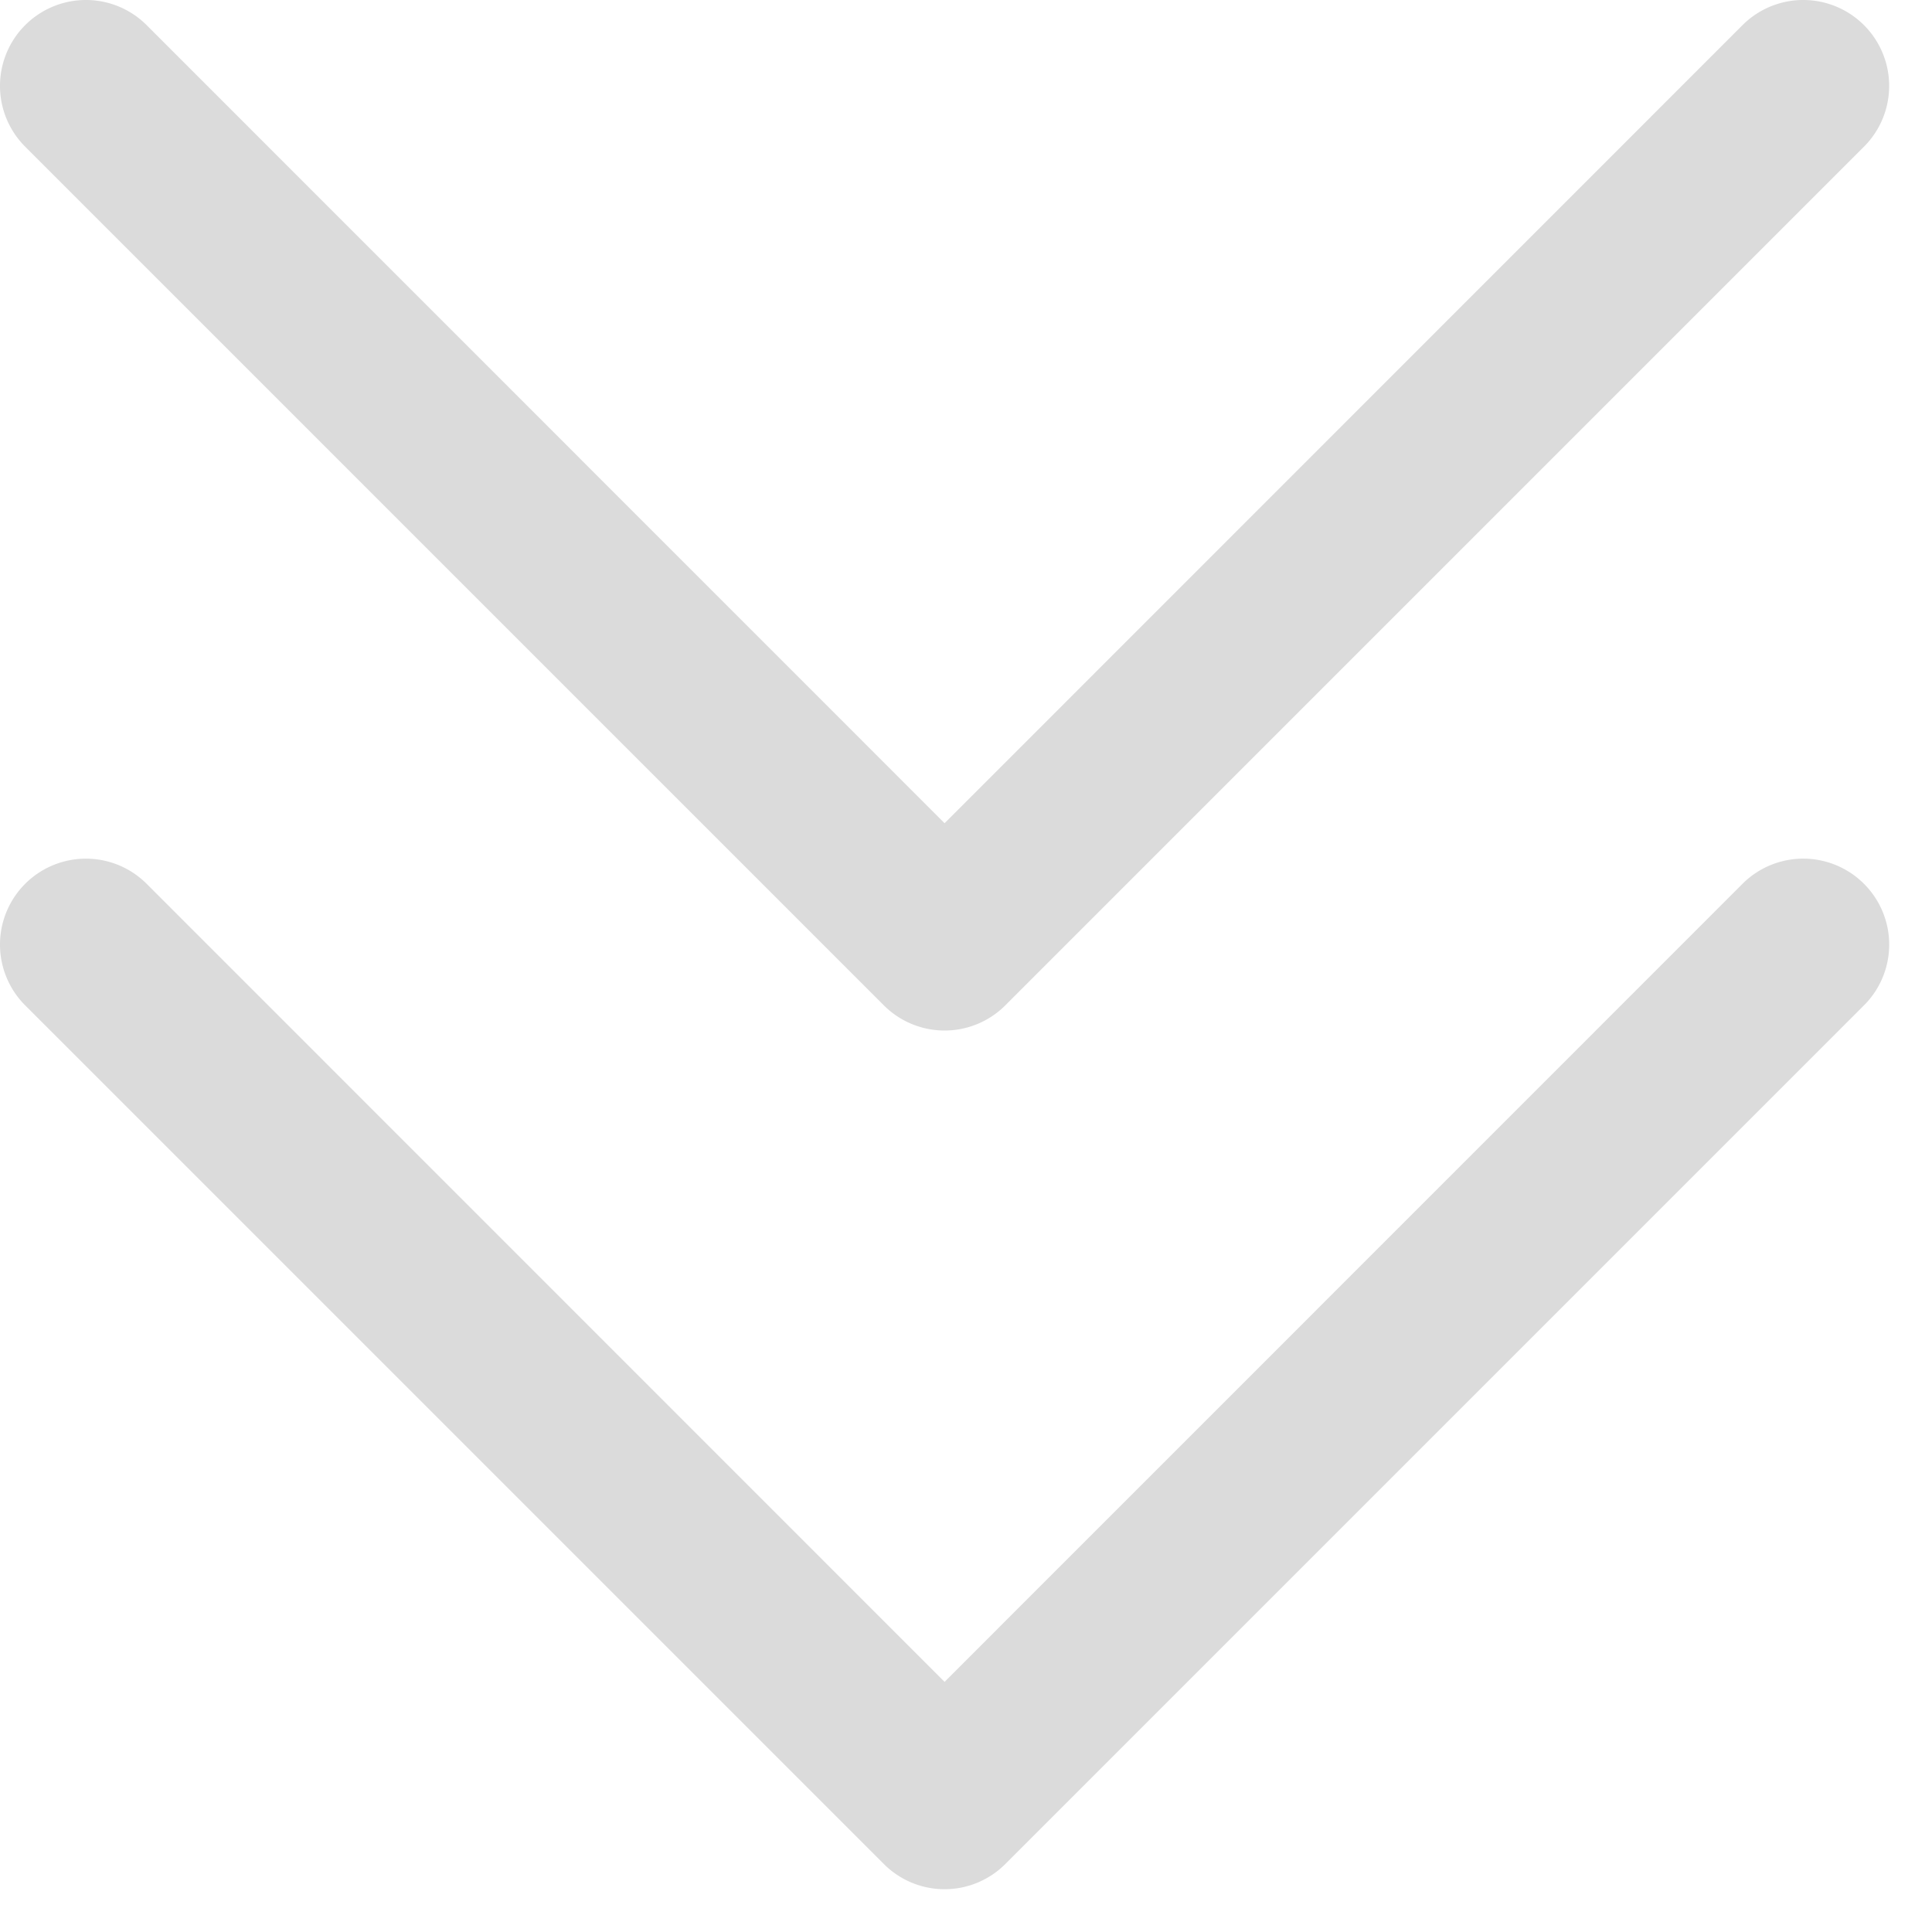 <svg width="45" height="45" viewBox="0 0 45 45" fill="none" xmlns="http://www.w3.org/2000/svg">
    <path d="M43.416 20.586a1.999 1.999 0 0 1 0 2.83l-20 20a1.998 1.998 0 0 1-2.83 0l-20-20a2.001 2.001 0 0 1 2.83-2.83l18.585 18.588 18.585-18.588a2 2 0 0 1 2.83 0zm-22.83 2.83a1.999 1.999 0 0 0 2.83 0l20-20a2.001 2.001 0 1 0-2.83-2.83L22.001 19.174 3.416.586a2.001 2.001 0 1 0-2.83 2.83l20 20z" fill="#DBDBDB"/>
</svg>
